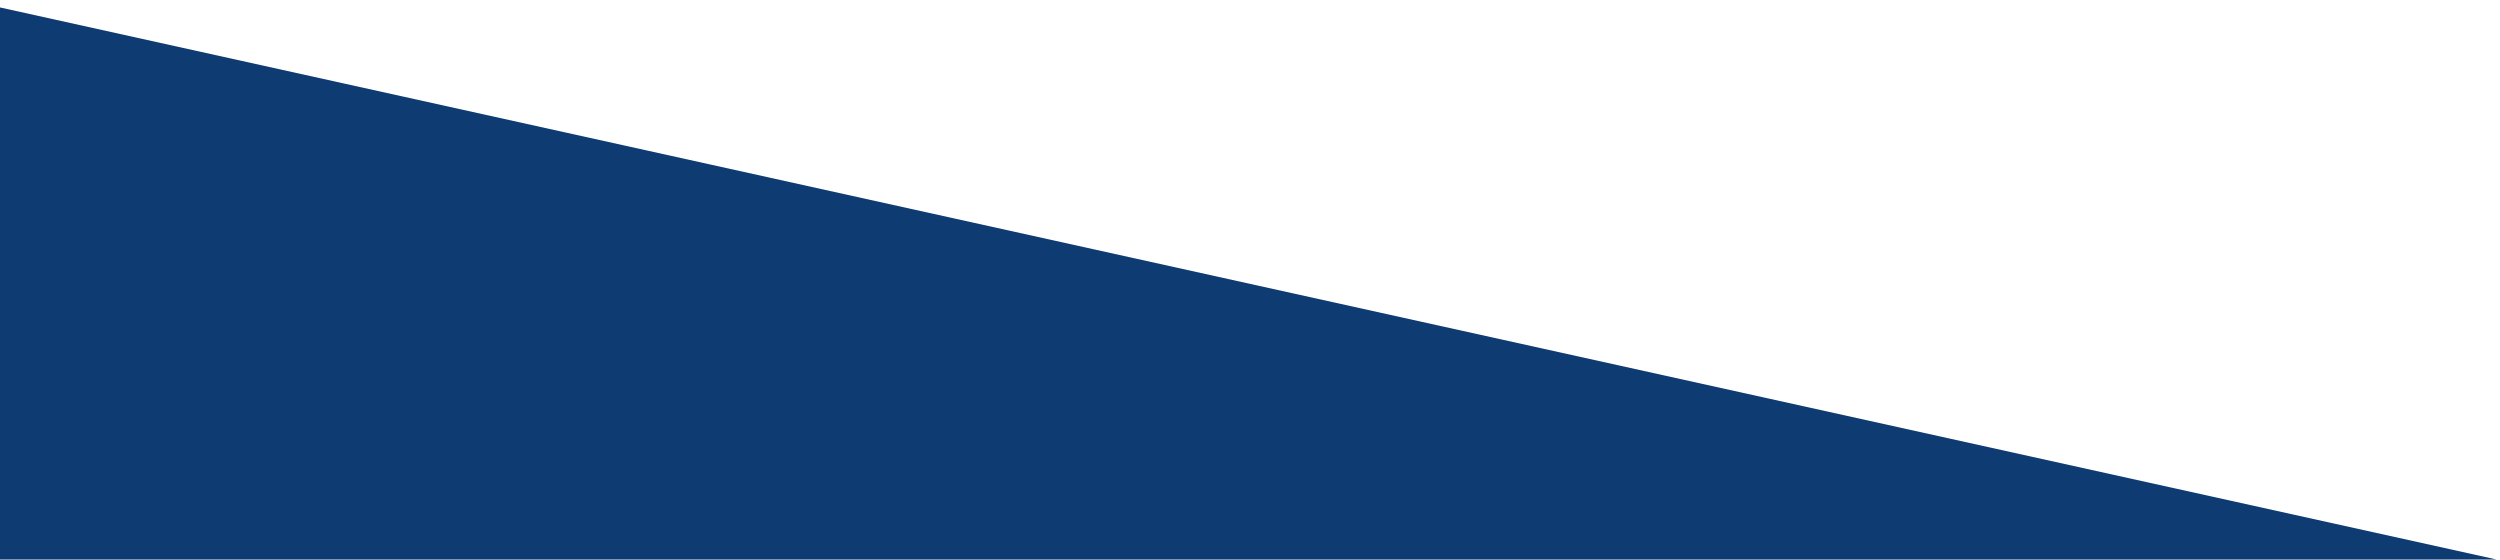 <svg xmlns="http://www.w3.org/2000/svg" width="277" height="62" viewBox="0 0 277 62">
<defs>
    <style>
      .cls-1 {
        fill: #0e3b72;
        fill-rule: evenodd;
      }
    </style>
  </defs>
  <path class="cls-1" d="M378.514,234.021l-445.63-98.542L-35.53-7.032,410.1,91.51Z"/>
</svg>
